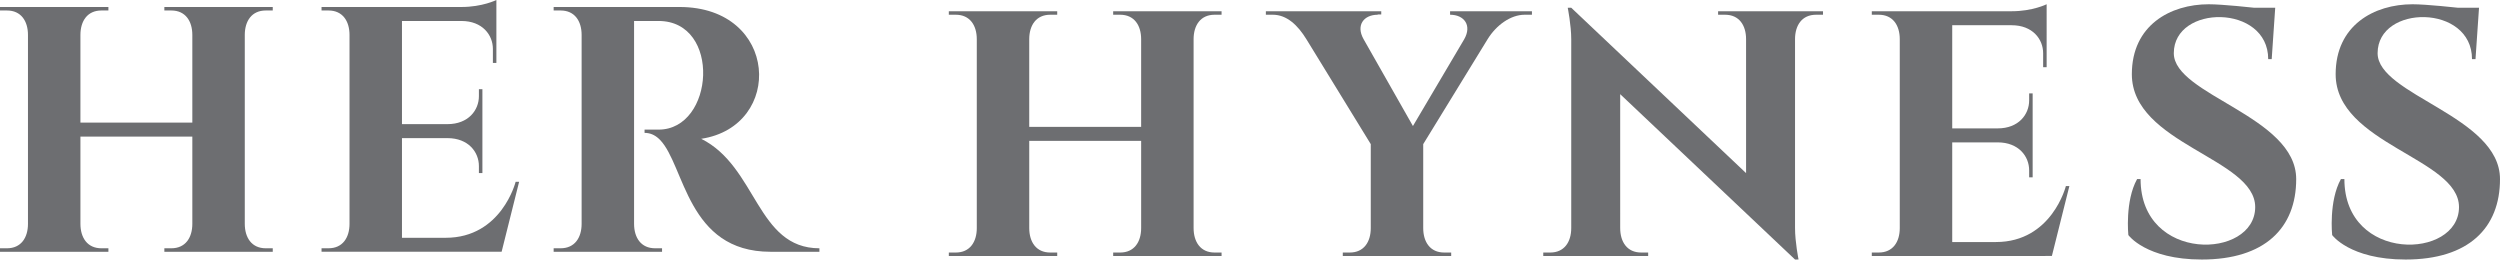 <svg viewBox="0 0 4816.502 500" version="1.1" xmlns="http://www.w3.org/2000/svg" id="Layer_1">
  
  <g>
    <path fill="#6d6e71" d="M4203.111,405.595"></path>
    <path fill="#6d6e71" d="M2299.586,75.564v363.79c0,26.951,13.484,47.169,40.419,47.169h13.468v6.734h-208.831v-6.734h13.468c26.952,0,40.419-20.218,40.419-47.169v-167.968h-215.596v167.968c0,26.951,13.484,47.169,40.419,47.169h13.484v6.734h-208.846v-6.734h13.468c26.951,0,40.419-20.218,40.419-47.169V75.564c0-26.952-13.468-47.169-40.419-47.169h-13.468v-6.734h208.846v6.734h-13.484c-26.936,0-40.419,20.218-40.419,47.169v168.871h215.596V75.564c0-26.952-13.468-47.169-40.419-47.169h-13.468v-6.734h208.831v6.734h-13.468c-26.936,0-40.419,20.218-40.419,47.169Z"></path>
    <path fill="#6d6e71" d="M2951.43,21.661v6.734h-14.086c-26.888,0-54.695,20.138-71.253,47.011-.032.048-.063.111-.095.158l-124.015,202.113v161.678c0,26.951,13.468,47.169,40.419,47.169h13.468v6.734h-208.847v-6.734h13.484c26.936,0,40.419-20.218,40.419-47.169v-161.678l-124.015-202.113h-.016c-8.255-13.468-17.682-25.272-28.393-33.685-10.727-8.429-22.737-13.484-36.221-13.484h-13.468v-6.734h222.315v6.227h-6.734v.507c-26.856,0-42.463,20.091-27.395,46.916.048.079.095.174.143.254l95.02,167.239,98.823-167.239c15.322-26.952-.301-47.169-27.253-47.169v-6.734h157.701Z"></path>
    <path fill="#6d6e71" d="M3980.11,358.515s-26.948,107.793-134.741,107.793h-84.213v-192.006h87.582c40.422,0,60.633,26.95,60.633,53.896v13.474h6.737v-161.689h-6.737v13.474c0,26.947-20.211,53.896-60.633,53.896h-87.582V48.611h114.53c40.422,0,60.633,26.95,60.633,53.896v26.948h6.737V8.189s-26.948,13.474-67.371,13.474h-269.481v6.737h13.474c26.948,0,40.422,20.211,40.422,47.159v363.8c0,26.948-13.474,47.159-40.422,47.159h-13.474v6.737l346.958-.099,33.685-134.642h-6.737Z"></path>
    <path fill="#6d6e71" d="M4124.051,345.041c0,161.689,220.807,154.952,220.807,53.896,0-94.318-237.65-121.26-237.65-256.007,0-94.319,74.108-134.719,148.215-134.719,26.948,0,87.555,6.715,87.555,6.715h40.449l-6.77,99.012h-6.737c0-106.316-181.867-105.749-181.867-11.43,0,80.844,235.797,121.267,235.797,242.533,0,94.319-60.633,154.953-181.9,154.953-107.793,0-141.478-47.159-141.478-47.159,0,0-6.737-65.394,16.843-107.793h6.737Z"></path>
    <path fill="#6d6e71" d="M4516.704,345.041c0,161.689,220.807,154.952,220.807,53.896,0-94.318-237.65-121.26-237.65-256.007,0-94.319,74.108-134.719,148.215-134.719,26.948,0,87.555,6.715,87.555,6.715h40.449l-6.77,99.012h-6.737c0-106.316-181.867-105.749-181.867-11.43,0,80.844,235.797,121.267,235.797,242.533,0,94.319-60.633,154.953-181.9,154.953-107.793,0-141.478-47.159-141.478-47.159,0,0-6.737-65.394,16.843-107.793h6.737Z"></path>
    <path fill="#6d6e71" d="M3310.096,21.663v6.737h13.474c26.947,0,40.421,20.21,40.422,47.157h-.006l.016,257.965L3027.147,14.92l-6.749.048s6.749,33.638,6.749,60.589v363.802h-.007c0,26.948-13.474,47.159-40.422,47.159h-13.474v6.737h202.111v-6.737h-13.474c-26.948,0-40.422-20.211-40.422-47.159h-.005l-.016-257.961,242.564,229.397,94.307,89.205,6.734-.063s-6.734-33.622-6.734-60.574V75.559h.002c0-26.948,13.474-47.159,40.422-47.159h13.474v-6.737h-202.111Z"></path>
  </g>
  <g>
    <path fill="#6d6e71" d="M471.596,67.377v363.79c0,26.952,13.484,47.169,40.419,47.169h13.468v6.734h-208.831v-6.734h13.468c26.952,0,40.419-20.218,40.419-47.169v-167.984h-215.596v167.984c0,26.952,13.483,47.169,40.419,47.169l.016.016v-.016h13.468v6.734H0v-6.734h13.468c26.952,0,40.419-20.218,40.419-47.169V67.377c0-26.951-13.468-47.169-40.419-47.169H0v-6.734h208.847v6.734h-13.484c-26.936,0-40.419,20.218-40.419,47.169v168.871h215.596V67.377c0-26.951-13.468-47.169-40.419-47.169h-13.468v-6.734h208.831v6.734h-13.468c-26.936,0-40.419,20.218-40.419,47.169Z"></path>
    <path fill="#6d6e71" d="M993.396,350.326s-26.948,107.793-134.741,107.793h-84.213v-192.006h87.582c40.422,0,60.633,26.95,60.633,53.896v13.474h6.737v-161.689h-6.737v13.474c0,26.947-20.211,53.896-60.633,53.896h-87.582V40.422h114.53c40.422,0,60.633,26.95,60.633,53.896v26.948h6.737V0s-26.948,13.474-67.37,13.474h-269.481v6.737h13.474c26.948,0,40.422,20.211,40.422,47.159v363.8c0,26.948-13.474,47.159-40.422,47.159h-13.474v6.737h13.474l333.483-.099,33.685-134.642h-6.737Z"></path>
    <path fill="#6d6e71" d="M1578.679,478.335v6.734h-94.323c-160.806,0-164.958-166.478-212.76-215.581-.919-.951-1.854-1.854-2.82-2.709-7.621-6.845-16.367-10.774-26.952-10.774v-6.274h26.952c107.79,0,121.258-209.306,0-209.306h-47.169v390.742c0,26.952,13.484,47.169,40.435,47.169h13.468v6.734h-208.847v-6.734h13.468c26.952,0,40.419-20.218,40.419-47.169V67.375c0-26.952-13.468-47.169-40.419-47.169h-13.468v-6.734h242.532c191.45,0,201.542,229.698,41.766,253.94,107.632,53.65,106.713,210.923,227.718,210.923Z"></path>
  </g>
</svg>